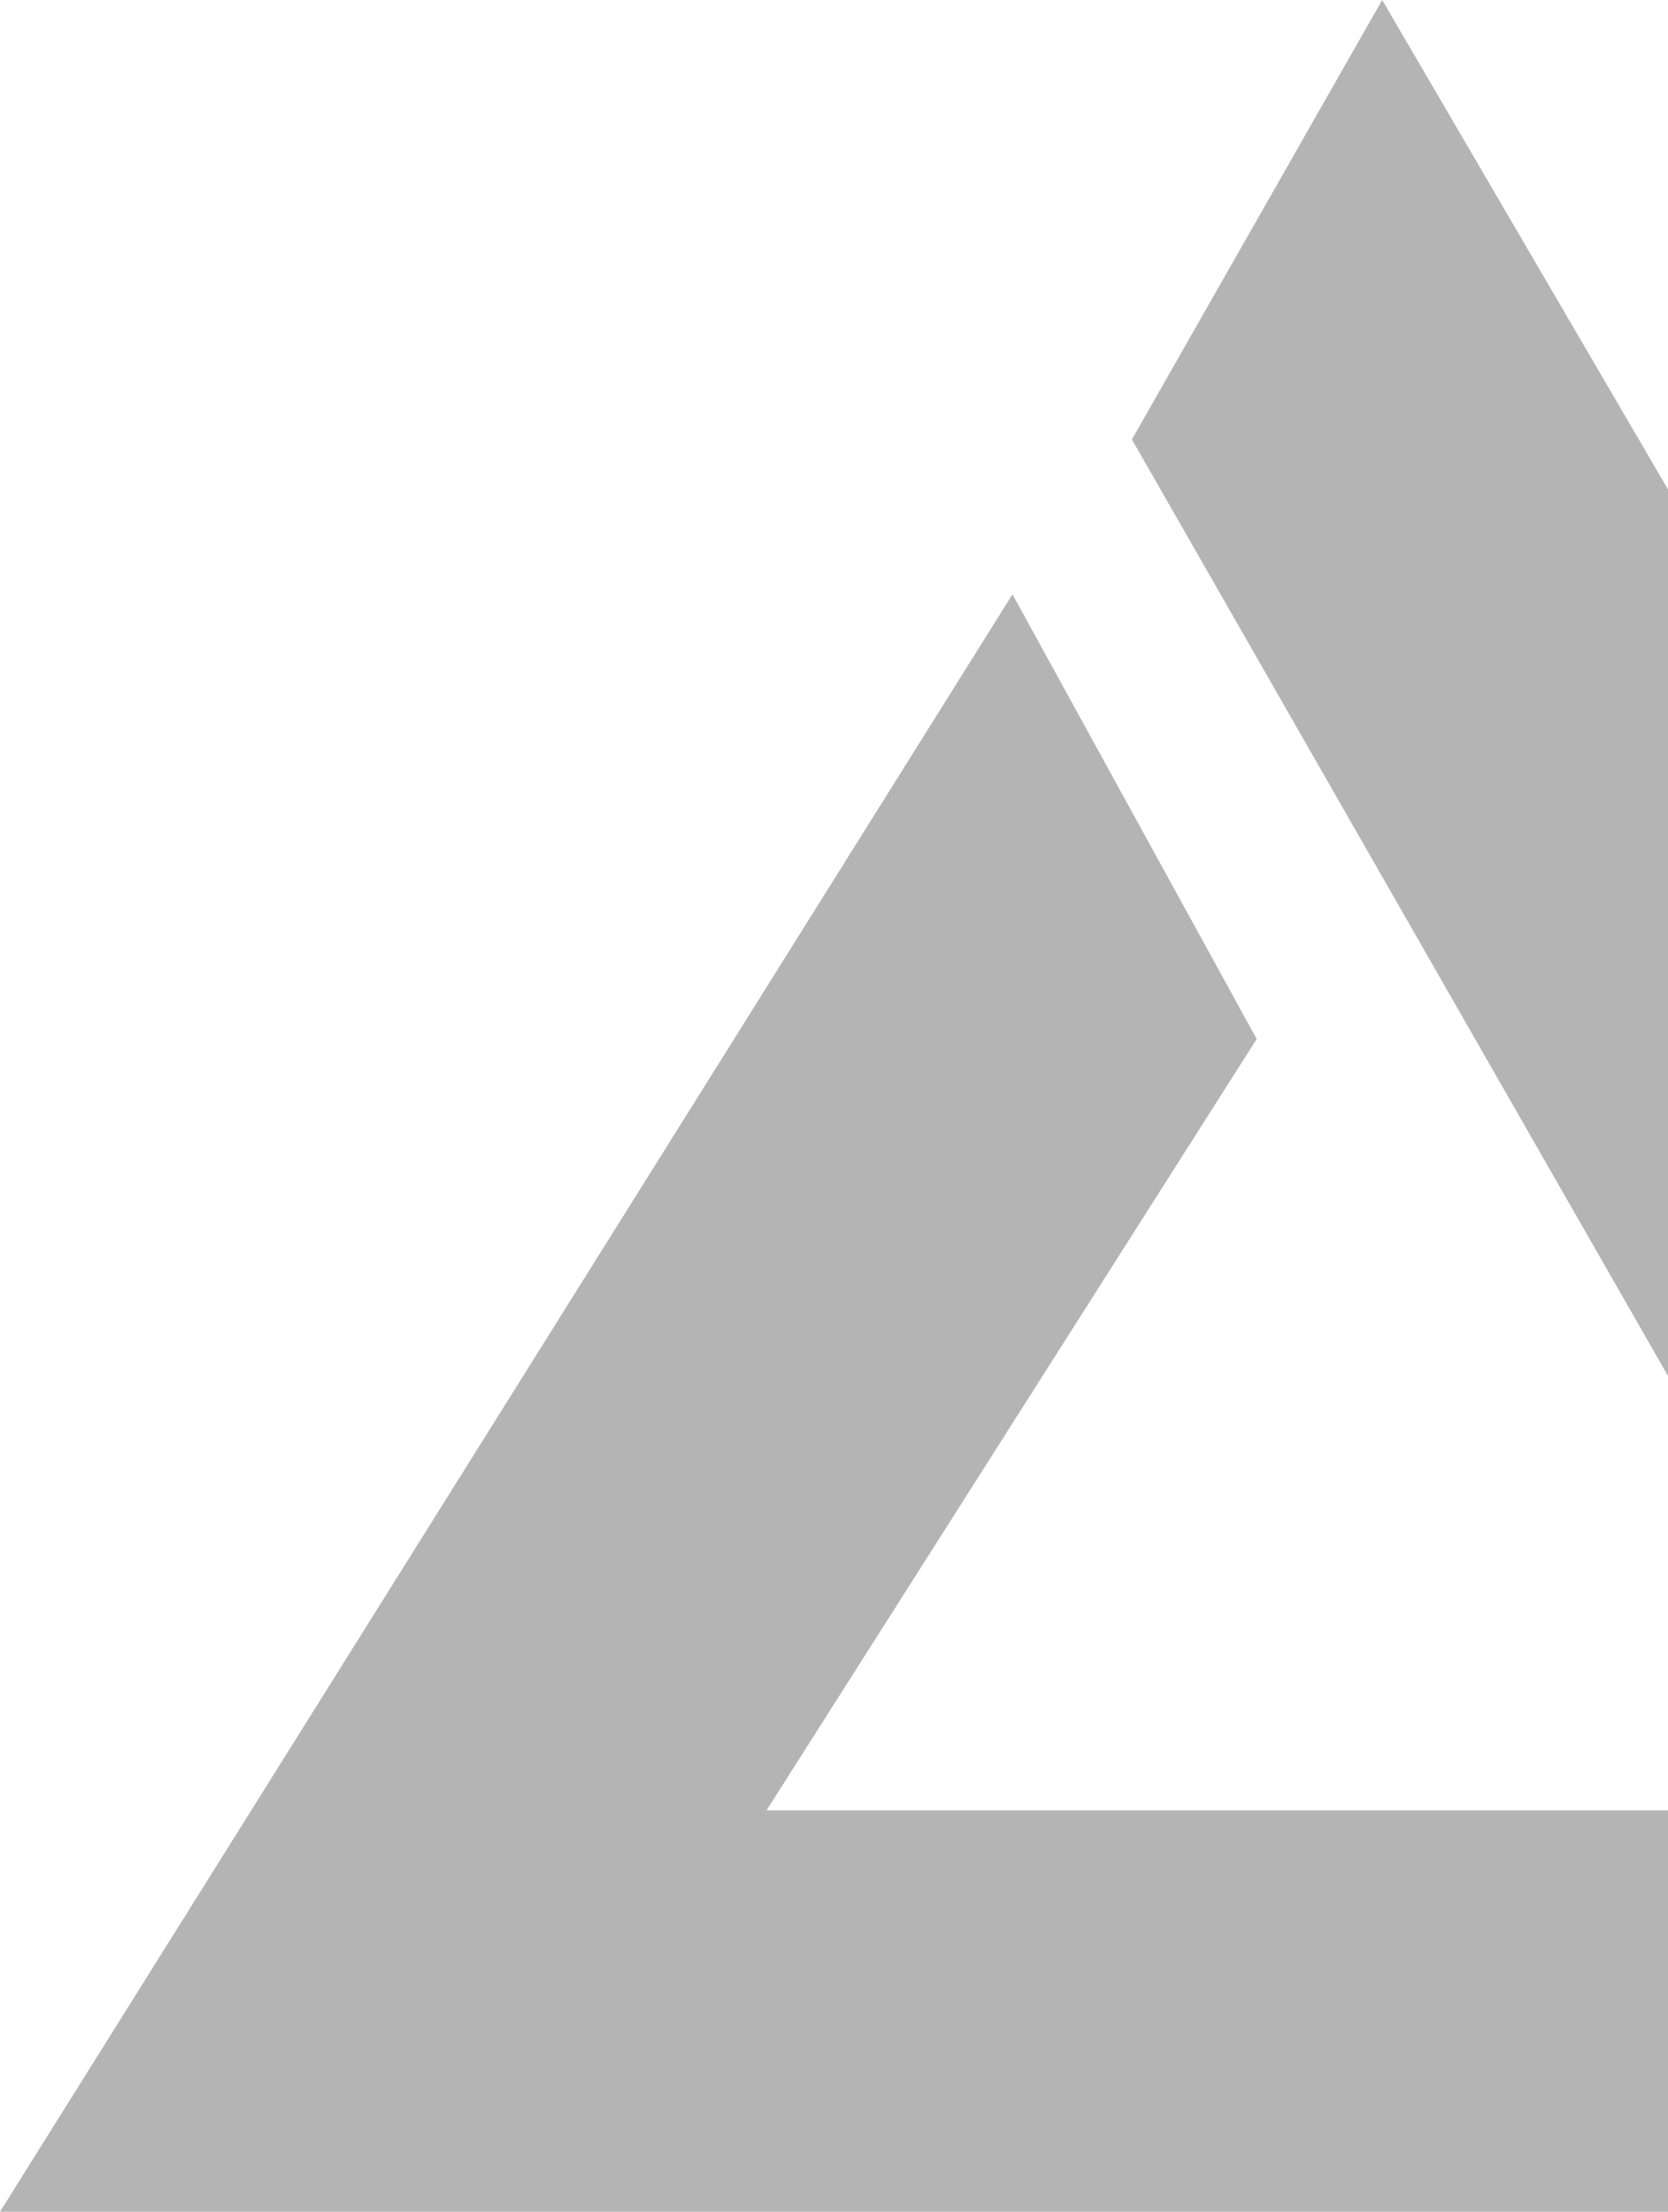 <svg xmlns="http://www.w3.org/2000/svg" width="534" height="708" viewBox="0 0 534 708" fill="none"><path fill-rule="evenodd" clip-rule="evenodd" d="M442.498 0L856 708H687.165L362.373 140.67L442.498 0ZM245.387 579.532L550.693 579.532L626.087 708H0L324.131 190.251L402.32 332.589L245.387 579.532Z" fill="#B4B4B4"></path></svg>